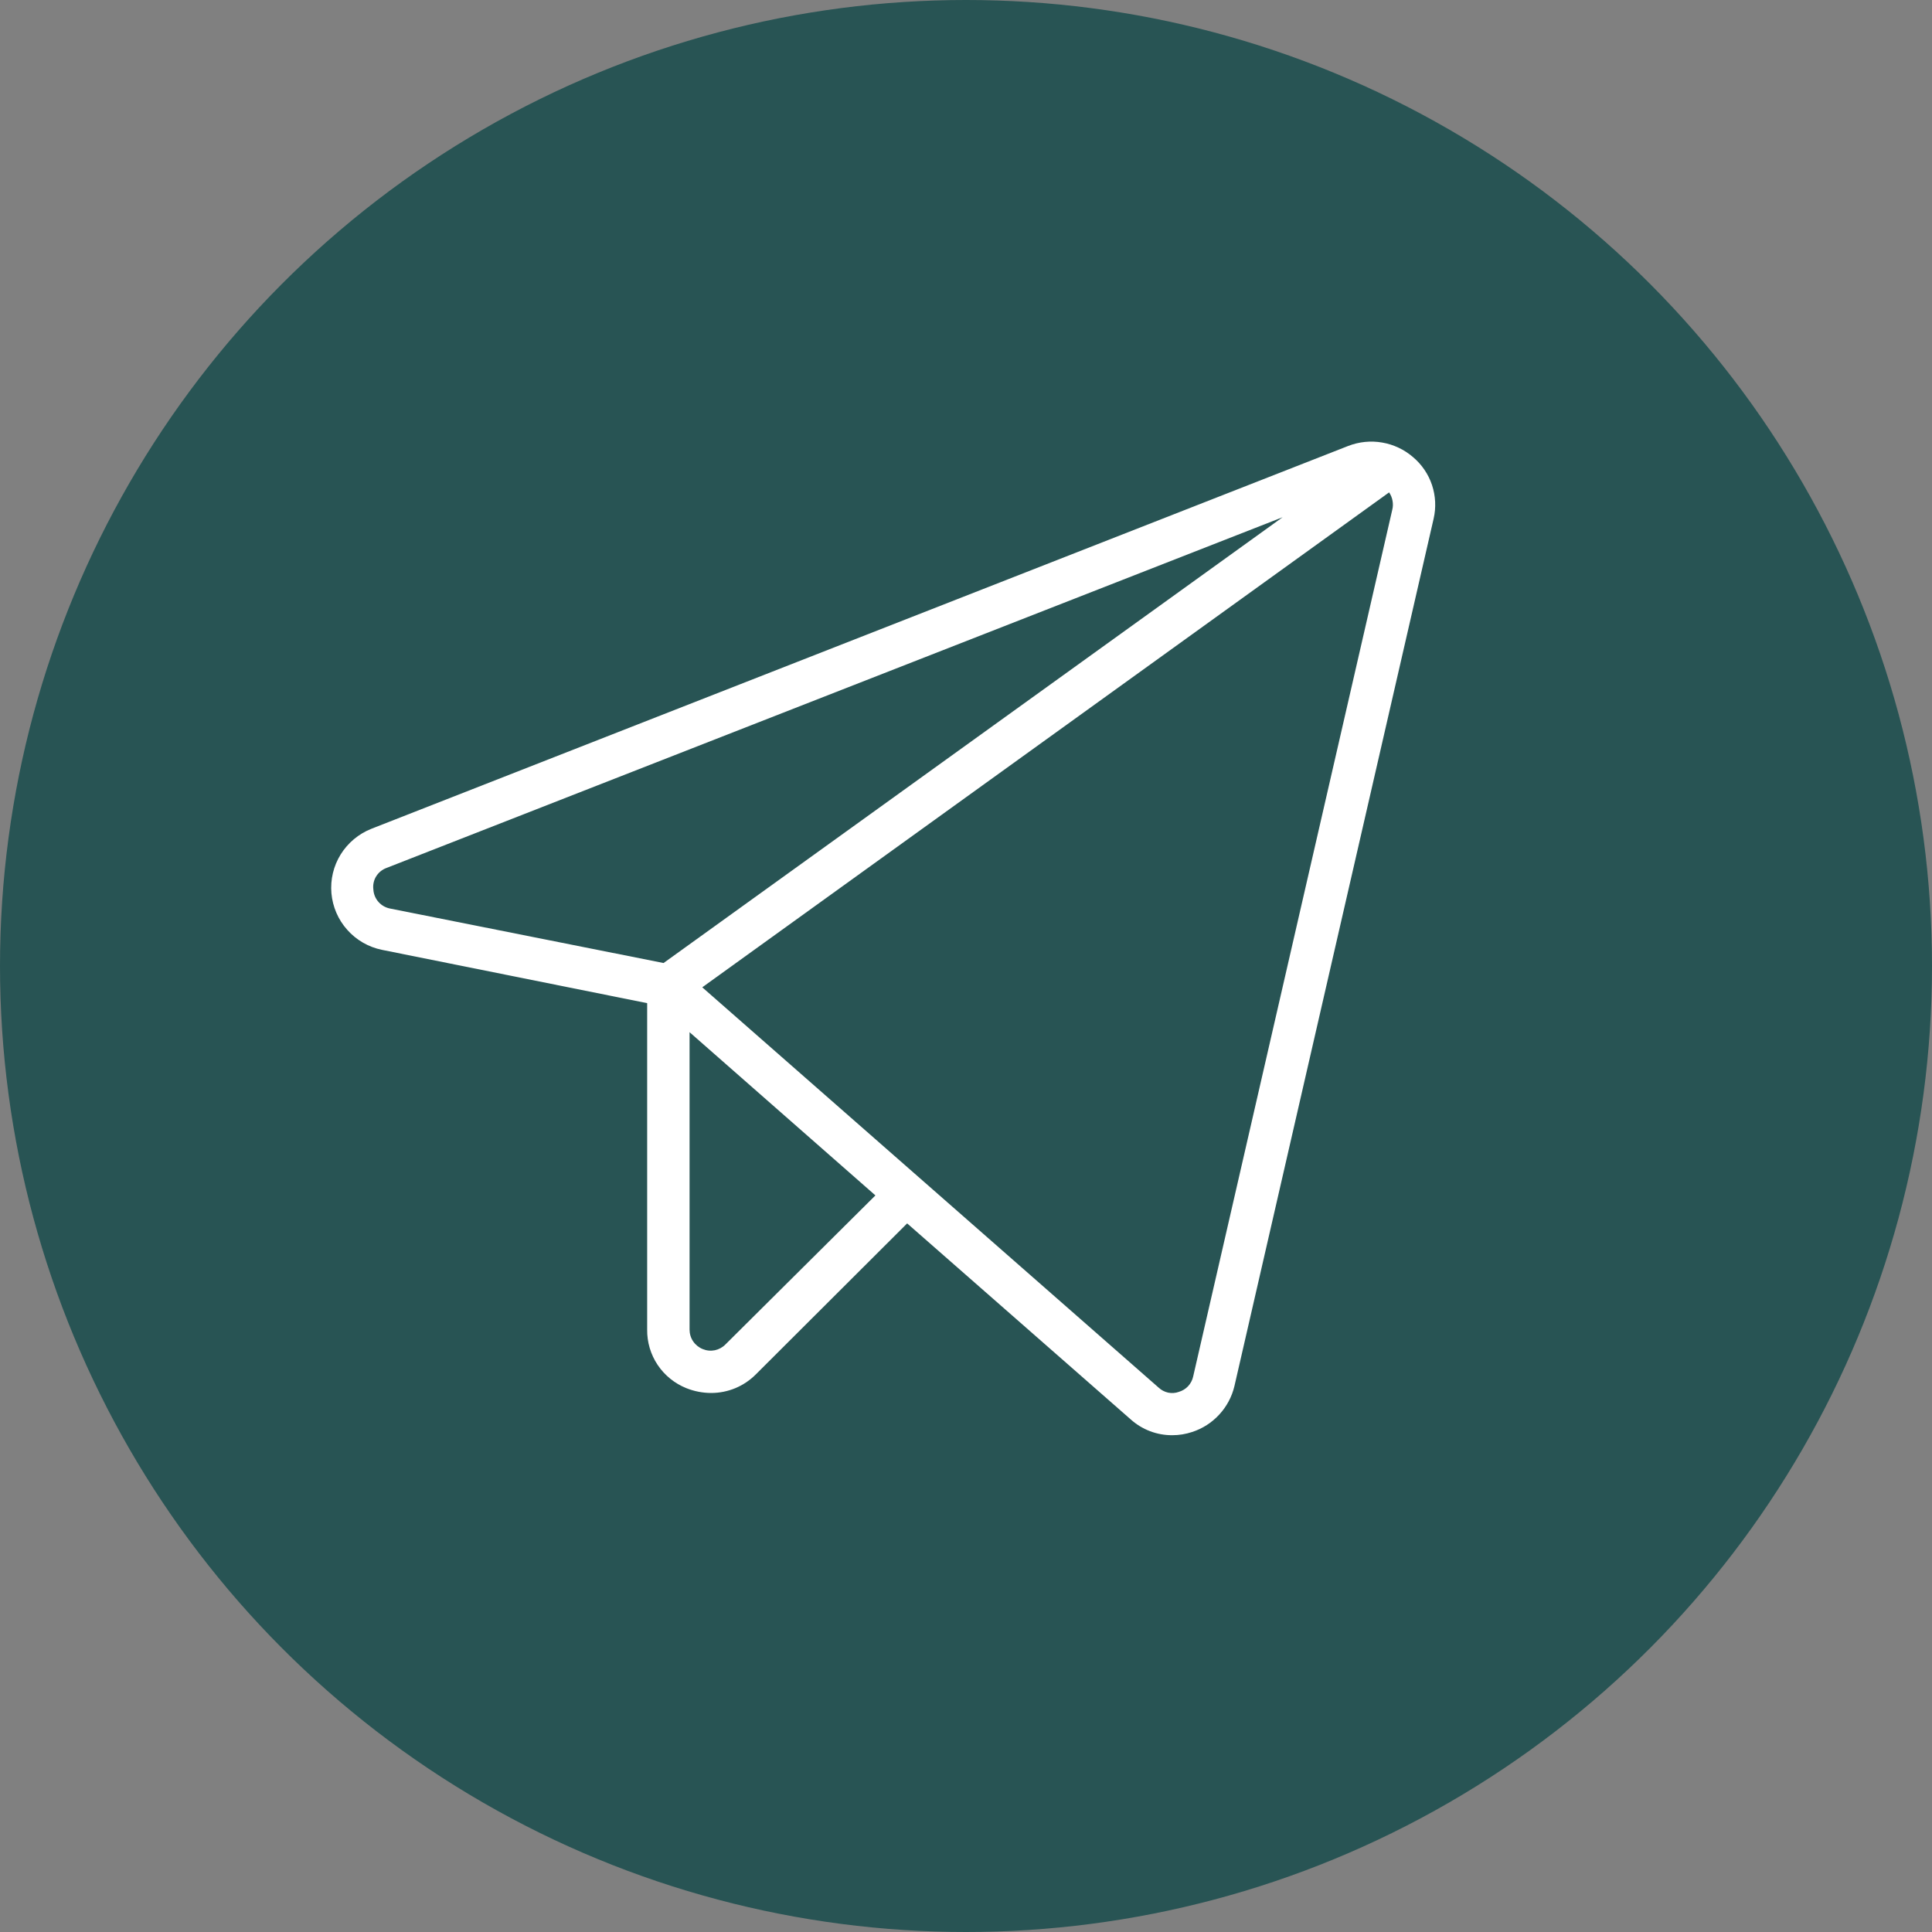<?xml version="1.0" encoding="UTF-8"?> <svg xmlns="http://www.w3.org/2000/svg" width="35" height="35" viewBox="0 0 35 35" fill="none"><rect x="0" y="0" width="35" height="35" fill="#808080" stroke="none"/> <circle cx="17.5" cy="17.5" r="17.5" fill="#285454"></circle> <path d="M25.596 8.279C25.438 8.143 25.245 8.052 25.039 8.017C24.833 7.981 24.621 8.003 24.426 8.078L6.726 15.015C6.496 15.107 6.301 15.27 6.171 15.48C6.041 15.69 5.983 15.936 6.004 16.182C6.026 16.428 6.126 16.661 6.291 16.845C6.455 17.03 6.675 17.157 6.918 17.207L11.724 18.173V24.086C11.721 24.314 11.787 24.537 11.914 24.727C12.041 24.916 12.222 25.063 12.434 25.148C12.577 25.205 12.73 25.235 12.885 25.235C13.035 25.235 13.183 25.205 13.321 25.148C13.46 25.09 13.585 25.006 13.691 24.9L16.434 22.163L20.483 25.713C20.691 25.9 20.961 26.003 21.241 26C21.362 26 21.481 25.98 21.596 25.942C21.785 25.881 21.954 25.772 22.088 25.626C22.223 25.48 22.317 25.303 22.363 25.11L25.971 9.399C26.018 9.196 26.008 8.984 25.942 8.786C25.876 8.589 25.756 8.413 25.596 8.279ZM6.764 16.116C6.753 16.033 6.77 15.948 6.814 15.877C6.858 15.806 6.925 15.751 7.004 15.723L23.236 9.37L12.021 17.446L7.071 16.46C6.989 16.445 6.913 16.403 6.858 16.341C6.802 16.279 6.769 16.199 6.764 16.116ZM13.144 24.354C13.092 24.408 13.024 24.445 12.951 24.461C12.877 24.476 12.801 24.469 12.731 24.44C12.661 24.412 12.6 24.363 12.557 24.3C12.514 24.237 12.492 24.162 12.492 24.086V18.699L15.859 21.656L13.144 24.354ZM25.222 9.236L21.615 24.938C21.601 25.003 21.569 25.063 21.524 25.112C21.478 25.161 21.42 25.196 21.356 25.215C21.294 25.238 21.227 25.242 21.163 25.229C21.099 25.215 21.039 25.184 20.991 25.139L12.722 17.886L25.165 8.92C25.196 8.966 25.218 9.018 25.227 9.072C25.237 9.127 25.236 9.182 25.222 9.236Z" fill="white"></path> </svg> 